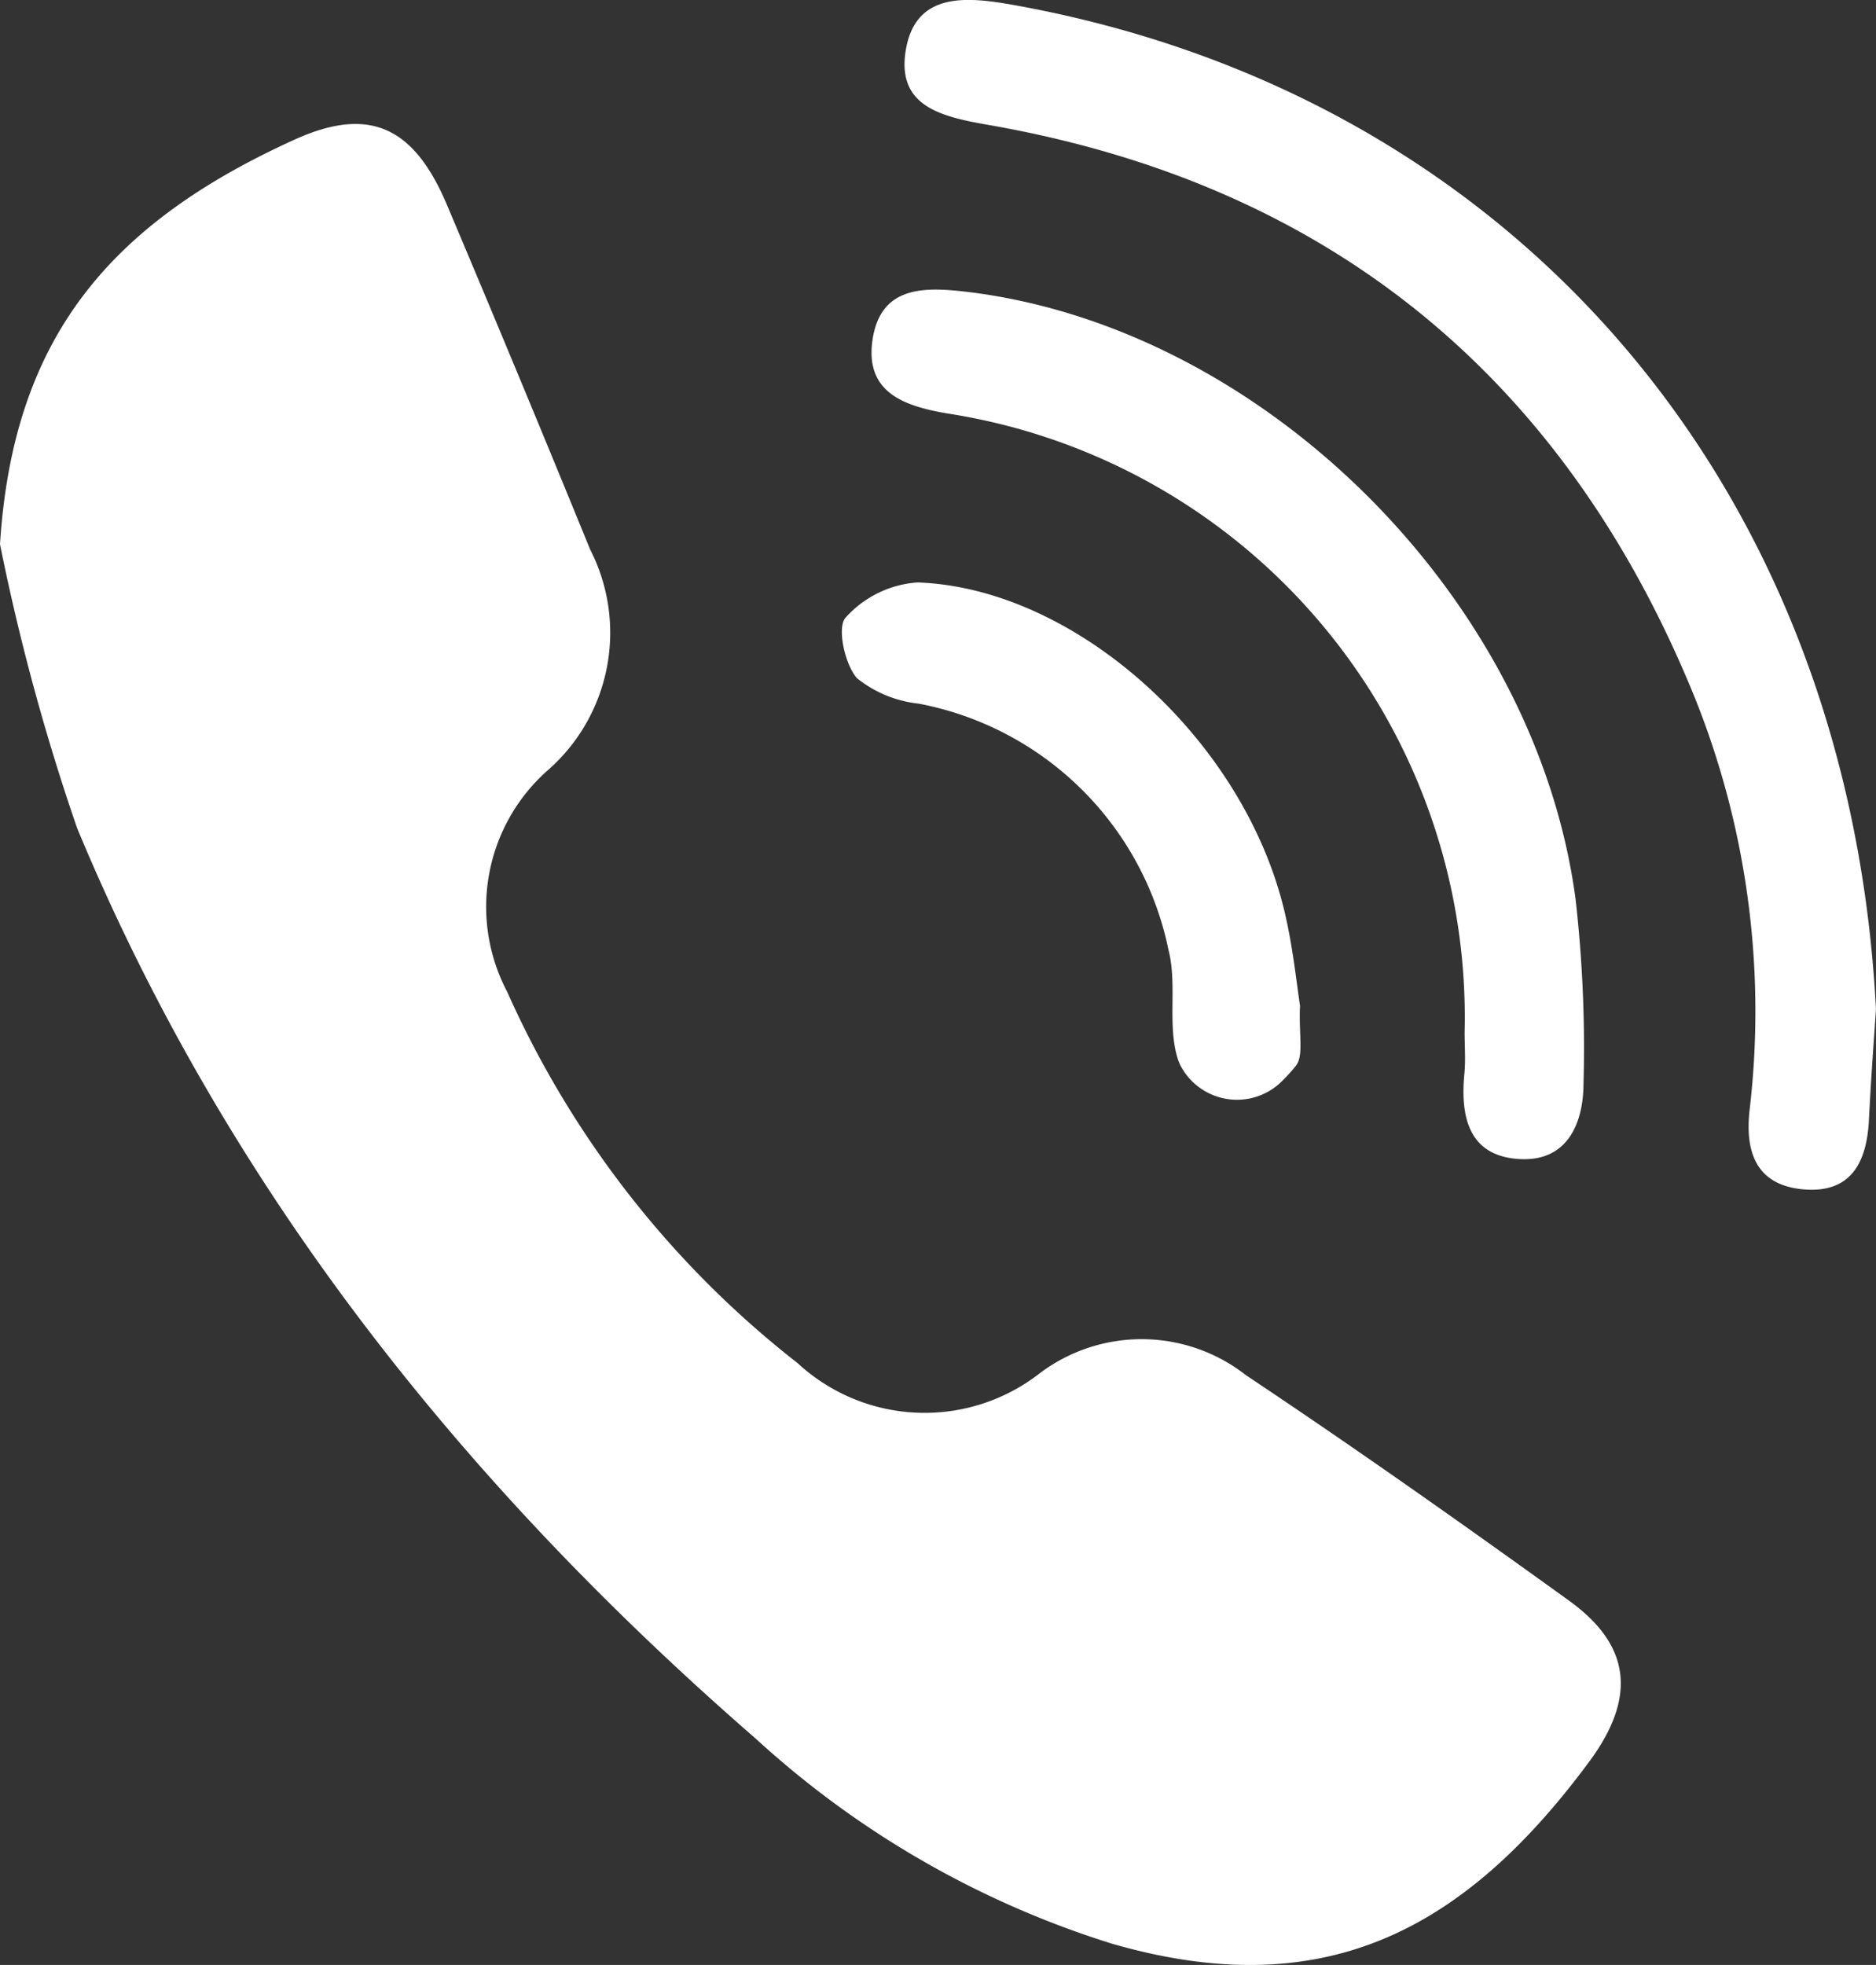 <svg xmlns="http://www.w3.org/2000/svg" width="51.566" height="53.998" viewBox="0 0 51.566 53.998">
  <rect x="0" y="0" width="51.566" height="53.998" fill="#333333" stroke="none"/>
  <g id="call-icon" transform="translate(17744.064 17592)">
    <path id="Path_2964" data-name="Path 2964" d="M-243.951,221.373c.359-5.651,2.99-8.8,8.094-11.119,2.086-.947,3.3-.329,4.2,1.812q1.992,4.711,3.926,9.447a5.02,5.02,0,0,1-1.157,6.065,5.005,5.005,0,0,0-1.125,6.087,26.763,26.763,0,0,0,7.985,10.21,5.145,5.145,0,0,0,6.658.279,4.651,4.651,0,0,1,5.669.055c3,2,5.945,4.079,8.868,6.187,1.671,1.2,1.908,2.616.565,4.433-3.5,4.731-7.376,6.661-13.123,5a25.922,25.922,0,0,1-9.785-5.632c-8.033-6.98-14.546-15.136-18.654-25.02A60.537,60.537,0,0,1-243.951,221.373Z" transform="translate(-17500.113 -17798.416)" fill="#fff"/>
    <path id="Path_2965" data-name="Path 2965" d="M-151.872,228.594c-.043.656-.134,1.854-.194,3.053-.059,1.168-.5,2.019-1.809,1.9s-1.6-1.052-1.469-2.193a23.139,23.139,0,0,0-1.738-11.872c-3.629-8.491-10.042-13.583-19.156-15.181-1.292-.226-2.569-.492-2.3-2.07s1.644-1.463,2.9-1.242C-161.975,203.41-152.623,214.067-151.872,228.594Z" transform="translate(-17540.627 -17792.863)" fill="#fff"/>
    <path id="Path_2966" data-name="Path 2966" d="M-164.654,242.2A16.791,16.791,0,0,0-178.9,225.184c-1.146-.2-2.221-.564-2.035-1.973.206-1.565,1.468-1.5,2.644-1.36,8.127,1,15.584,8.419,16.686,16.677a36.145,36.145,0,0,1,.219,5.1c-.01,1.078-.448,2.115-1.74,2.051-1.4-.07-1.649-1.134-1.535-2.337C-164.624,242.96-164.654,242.578-164.654,242.2Z" transform="translate(-17539.152 -17805.826)" fill="#fff"/>
    <path id="Path_2967" data-name="Path 2967" d="M-170.5,254.577c-.038.8.108,1.372-.115,1.652a4.574,4.574,0,0,1-.36.4,1.752,1.752,0,0,1-2.822-.43,1.438,1.438,0,0,1-.065-.168c-.292-.93-.007-2.033-.254-2.988a8.655,8.655,0,0,0-6.871-6.768,3.258,3.258,0,0,1-1.693-.7c-.337-.388-.553-1.4-.309-1.665a2.927,2.927,0,0,1,1.974-.965c4.351.151,8.943,4.3,10.078,9C-170.7,252.917-170.6,253.925-170.5,254.577Z" transform="translate(-17537.83 -17818.939)" fill="#fff"/>
  </g>
</svg>
